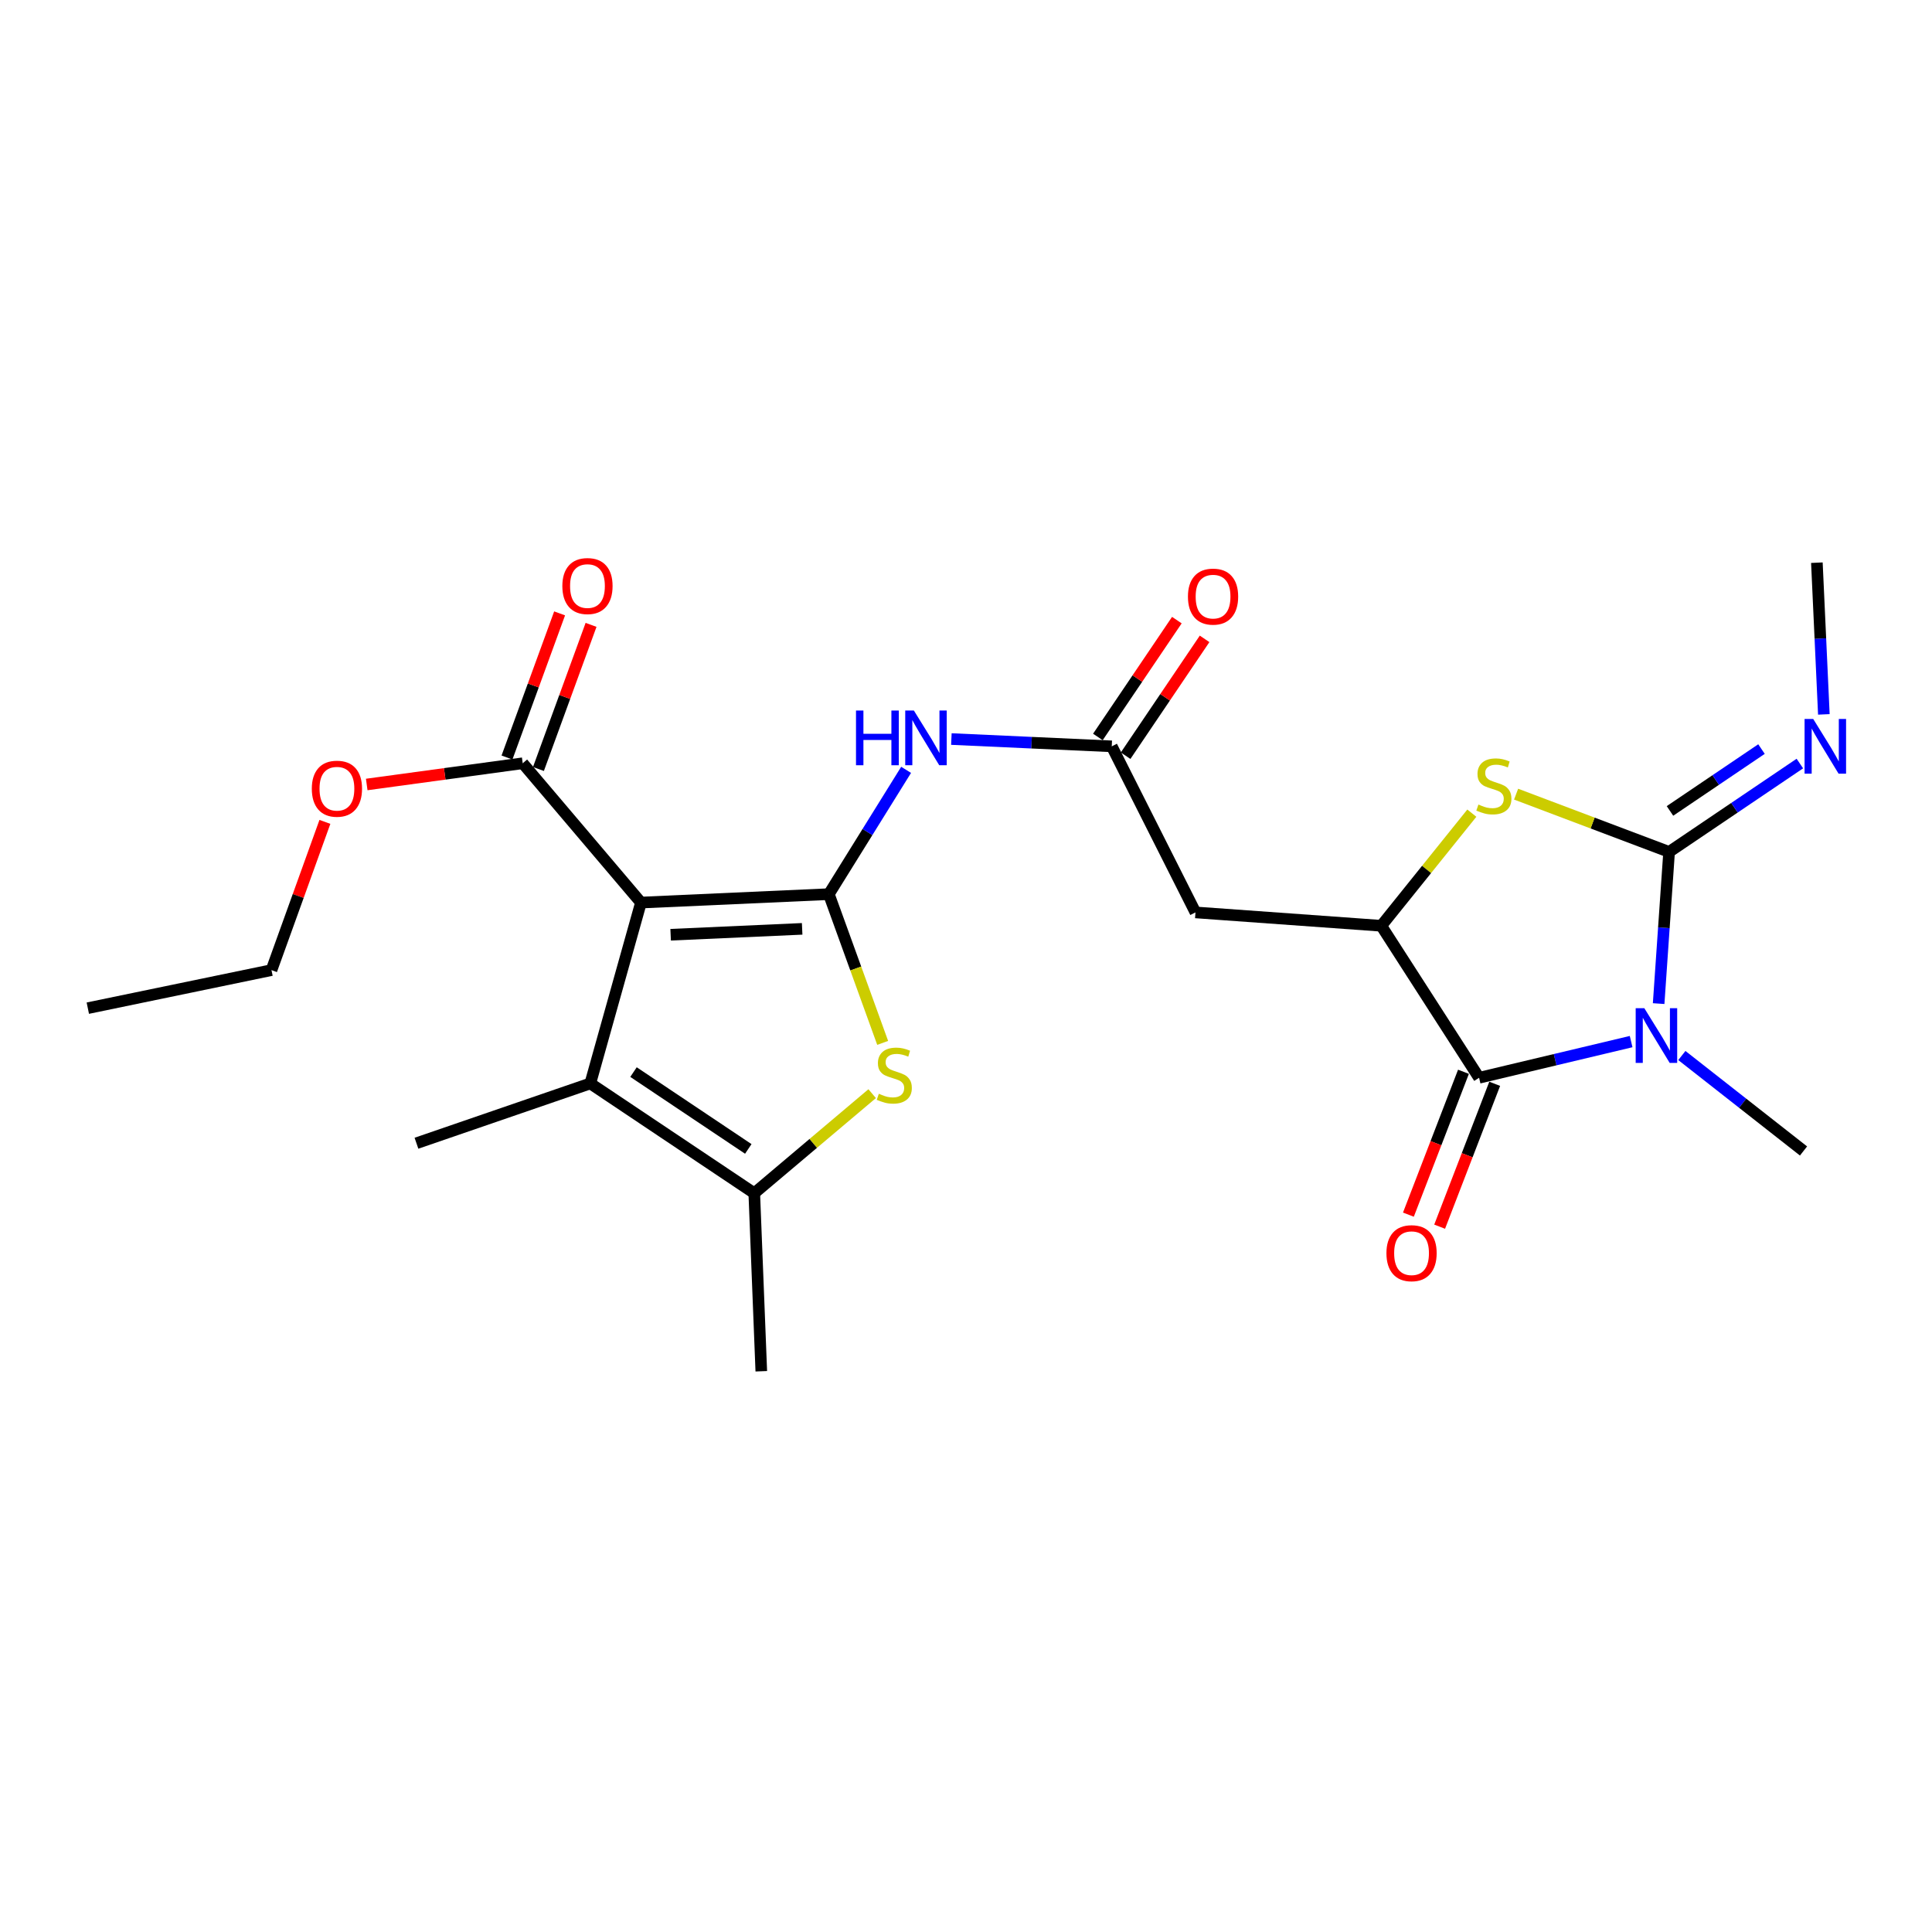 <?xml version='1.0' encoding='iso-8859-1'?>
<svg version='1.1' baseProfile='full'
              xmlns='http://www.w3.org/2000/svg'
                      xmlns:rdkit='http://www.rdkit.org/xml'
                      xmlns:xlink='http://www.w3.org/1999/xlink'
                  xml:space='preserve'
width='1000px' height='1000px' viewBox='0 0 1000 1000'>
<!-- END OF HEADER -->
<rect style='opacity:1.0;fill:#FFFFFF;stroke:none' width='1000' height='1000' x='0' y='0'> </rect>
<path class='bond-2' d='M 858.509,519.467 L 861.216,480.21' style='fill:none;fill-rule:evenodd;stroke:#0000FF;stroke-width:6px;stroke-linecap:butt;stroke-linejoin:miter;stroke-opacity:1' />
<path class='bond-2' d='M 861.216,480.21 L 863.923,440.952' style='fill:none;fill-rule:evenodd;stroke:#000000;stroke-width:6px;stroke-linecap:butt;stroke-linejoin:miter;stroke-opacity:1' />
<path class='bond-3' d='M 844.269,539.127 L 804.921,548.493' style='fill:none;fill-rule:evenodd;stroke:#0000FF;stroke-width:6px;stroke-linecap:butt;stroke-linejoin:miter;stroke-opacity:1' />
<path class='bond-3' d='M 804.921,548.493 L 765.574,557.858' style='fill:none;fill-rule:evenodd;stroke:#000000;stroke-width:6px;stroke-linecap:butt;stroke-linejoin:miter;stroke-opacity:1' />
<path class='bond-17' d='M 870.527,546.334 L 902.015,571.038' style='fill:none;fill-rule:evenodd;stroke:#0000FF;stroke-width:6px;stroke-linecap:butt;stroke-linejoin:miter;stroke-opacity:1' />
<path class='bond-17' d='M 902.015,571.038 L 933.502,595.742' style='fill:none;fill-rule:evenodd;stroke:#000000;stroke-width:6px;stroke-linecap:butt;stroke-linejoin:miter;stroke-opacity:1' />
<path class='bond-0' d='M 429.004,462.811 L 449.003,430.641' style='fill:none;fill-rule:evenodd;stroke:#000000;stroke-width:6px;stroke-linecap:butt;stroke-linejoin:miter;stroke-opacity:1' />
<path class='bond-0' d='M 449.003,430.641 L 469.002,398.472' style='fill:none;fill-rule:evenodd;stroke:#0000FF;stroke-width:6px;stroke-linecap:butt;stroke-linejoin:miter;stroke-opacity:1' />
<path class='bond-1' d='M 429.004,462.811 L 331.762,467.171' style='fill:none;fill-rule:evenodd;stroke:#000000;stroke-width:6px;stroke-linecap:butt;stroke-linejoin:miter;stroke-opacity:1' />
<path class='bond-1' d='M 415.194,480.772 L 347.124,483.824' style='fill:none;fill-rule:evenodd;stroke:#000000;stroke-width:6px;stroke-linecap:butt;stroke-linejoin:miter;stroke-opacity:1' />
<path class='bond-4' d='M 429.004,462.811 L 442.938,501.303' style='fill:none;fill-rule:evenodd;stroke:#000000;stroke-width:6px;stroke-linecap:butt;stroke-linejoin:miter;stroke-opacity:1' />
<path class='bond-4' d='M 442.938,501.303 L 456.872,539.796' style='fill:none;fill-rule:evenodd;stroke:#CCCC00;stroke-width:6px;stroke-linecap:butt;stroke-linejoin:miter;stroke-opacity:1' />
<path class='bond-6' d='M 331.762,467.171 L 305.534,560.784' style='fill:none;fill-rule:evenodd;stroke:#000000;stroke-width:6px;stroke-linecap:butt;stroke-linejoin:miter;stroke-opacity:1' />
<path class='bond-11' d='M 331.762,467.171 L 270.556,395.06' style='fill:none;fill-rule:evenodd;stroke:#000000;stroke-width:6px;stroke-linecap:butt;stroke-linejoin:miter;stroke-opacity:1' />
<path class='bond-5' d='M 863.923,440.952 L 824.326,426.001' style='fill:none;fill-rule:evenodd;stroke:#000000;stroke-width:6px;stroke-linecap:butt;stroke-linejoin:miter;stroke-opacity:1' />
<path class='bond-5' d='M 824.326,426.001 L 784.729,411.05' style='fill:none;fill-rule:evenodd;stroke:#CCCC00;stroke-width:6px;stroke-linecap:butt;stroke-linejoin:miter;stroke-opacity:1' />
<path class='bond-13' d='M 863.923,440.952 L 897.763,418.08' style='fill:none;fill-rule:evenodd;stroke:#000000;stroke-width:6px;stroke-linecap:butt;stroke-linejoin:miter;stroke-opacity:1' />
<path class='bond-13' d='M 897.763,418.08 L 931.603,395.209' style='fill:none;fill-rule:evenodd;stroke:#0000FF;stroke-width:6px;stroke-linecap:butt;stroke-linejoin:miter;stroke-opacity:1' />
<path class='bond-13' d='M 864.373,419.736 L 888.061,403.726' style='fill:none;fill-rule:evenodd;stroke:#000000;stroke-width:6px;stroke-linecap:butt;stroke-linejoin:miter;stroke-opacity:1' />
<path class='bond-13' d='M 888.061,403.726 L 911.749,387.716' style='fill:none;fill-rule:evenodd;stroke:#0000FF;stroke-width:6px;stroke-linecap:butt;stroke-linejoin:miter;stroke-opacity:1' />
<path class='bond-7' d='M 765.574,557.858 L 714.946,479.183' style='fill:none;fill-rule:evenodd;stroke:#000000;stroke-width:6px;stroke-linecap:butt;stroke-linejoin:miter;stroke-opacity:1' />
<path class='bond-14' d='M 757.491,554.743 L 743.239,591.721' style='fill:none;fill-rule:evenodd;stroke:#000000;stroke-width:6px;stroke-linecap:butt;stroke-linejoin:miter;stroke-opacity:1' />
<path class='bond-14' d='M 743.239,591.721 L 728.988,628.699' style='fill:none;fill-rule:evenodd;stroke:#FF0000;stroke-width:6px;stroke-linecap:butt;stroke-linejoin:miter;stroke-opacity:1' />
<path class='bond-14' d='M 773.657,560.973 L 759.405,597.952' style='fill:none;fill-rule:evenodd;stroke:#000000;stroke-width:6px;stroke-linecap:butt;stroke-linejoin:miter;stroke-opacity:1' />
<path class='bond-14' d='M 759.405,597.952 L 745.154,634.93' style='fill:none;fill-rule:evenodd;stroke:#FF0000;stroke-width:6px;stroke-linecap:butt;stroke-linejoin:miter;stroke-opacity:1' />
<path class='bond-8' d='M 451.433,566.074 L 420.92,591.837' style='fill:none;fill-rule:evenodd;stroke:#CCCC00;stroke-width:6px;stroke-linecap:butt;stroke-linejoin:miter;stroke-opacity:1' />
<path class='bond-8' d='M 420.92,591.837 L 390.408,617.601' style='fill:none;fill-rule:evenodd;stroke:#000000;stroke-width:6px;stroke-linecap:butt;stroke-linejoin:miter;stroke-opacity:1' />
<path class='bond-24' d='M 761.821,420.889 L 738.383,450.036' style='fill:none;fill-rule:evenodd;stroke:#CCCC00;stroke-width:6px;stroke-linecap:butt;stroke-linejoin:miter;stroke-opacity:1' />
<path class='bond-24' d='M 738.383,450.036 L 714.946,479.183' style='fill:none;fill-rule:evenodd;stroke:#000000;stroke-width:6px;stroke-linecap:butt;stroke-linejoin:miter;stroke-opacity:1' />
<path class='bond-19' d='M 305.534,560.784 L 215.558,591.738' style='fill:none;fill-rule:evenodd;stroke:#000000;stroke-width:6px;stroke-linecap:butt;stroke-linejoin:miter;stroke-opacity:1' />
<path class='bond-25' d='M 305.534,560.784 L 390.408,617.601' style='fill:none;fill-rule:evenodd;stroke:#000000;stroke-width:6px;stroke-linecap:butt;stroke-linejoin:miter;stroke-opacity:1' />
<path class='bond-25' d='M 327.902,554.91 L 387.314,594.681' style='fill:none;fill-rule:evenodd;stroke:#000000;stroke-width:6px;stroke-linecap:butt;stroke-linejoin:miter;stroke-opacity:1' />
<path class='bond-10' d='M 714.946,479.183 L 618.772,472.262' style='fill:none;fill-rule:evenodd;stroke:#000000;stroke-width:6px;stroke-linecap:butt;stroke-linejoin:miter;stroke-opacity:1' />
<path class='bond-20' d='M 390.408,617.601 L 394.046,709.761' style='fill:none;fill-rule:evenodd;stroke:#000000;stroke-width:6px;stroke-linecap:butt;stroke-linejoin:miter;stroke-opacity:1' />
<path class='bond-9' d='M 492.432,382.528 L 533.936,384.415' style='fill:none;fill-rule:evenodd;stroke:#0000FF;stroke-width:6px;stroke-linecap:butt;stroke-linejoin:miter;stroke-opacity:1' />
<path class='bond-9' d='M 533.936,384.415 L 575.44,386.301' style='fill:none;fill-rule:evenodd;stroke:#000000;stroke-width:6px;stroke-linecap:butt;stroke-linejoin:miter;stroke-opacity:1' />
<path class='bond-12' d='M 618.772,472.262 L 575.44,386.301' style='fill:none;fill-rule:evenodd;stroke:#000000;stroke-width:6px;stroke-linecap:butt;stroke-linejoin:miter;stroke-opacity:1' />
<path class='bond-15' d='M 278.693,398.03 L 292.311,360.73' style='fill:none;fill-rule:evenodd;stroke:#000000;stroke-width:6px;stroke-linecap:butt;stroke-linejoin:miter;stroke-opacity:1' />
<path class='bond-15' d='M 292.311,360.73 L 305.928,323.43' style='fill:none;fill-rule:evenodd;stroke:#FF0000;stroke-width:6px;stroke-linecap:butt;stroke-linejoin:miter;stroke-opacity:1' />
<path class='bond-15' d='M 262.419,392.089 L 276.036,354.789' style='fill:none;fill-rule:evenodd;stroke:#000000;stroke-width:6px;stroke-linecap:butt;stroke-linejoin:miter;stroke-opacity:1' />
<path class='bond-15' d='M 276.036,354.789 L 289.653,317.488' style='fill:none;fill-rule:evenodd;stroke:#FF0000;stroke-width:6px;stroke-linecap:butt;stroke-linejoin:miter;stroke-opacity:1' />
<path class='bond-18' d='M 270.556,395.06 L 230.187,400.555' style='fill:none;fill-rule:evenodd;stroke:#000000;stroke-width:6px;stroke-linecap:butt;stroke-linejoin:miter;stroke-opacity:1' />
<path class='bond-18' d='M 230.187,400.555 L 189.818,406.05' style='fill:none;fill-rule:evenodd;stroke:#FF0000;stroke-width:6px;stroke-linecap:butt;stroke-linejoin:miter;stroke-opacity:1' />
<path class='bond-16' d='M 582.617,391.152 L 603.056,360.913' style='fill:none;fill-rule:evenodd;stroke:#000000;stroke-width:6px;stroke-linecap:butt;stroke-linejoin:miter;stroke-opacity:1' />
<path class='bond-16' d='M 603.056,360.913 L 623.495,330.675' style='fill:none;fill-rule:evenodd;stroke:#FF0000;stroke-width:6px;stroke-linecap:butt;stroke-linejoin:miter;stroke-opacity:1' />
<path class='bond-16' d='M 568.263,381.45 L 588.702,351.211' style='fill:none;fill-rule:evenodd;stroke:#000000;stroke-width:6px;stroke-linecap:butt;stroke-linejoin:miter;stroke-opacity:1' />
<path class='bond-16' d='M 588.702,351.211 L 609.141,320.973' style='fill:none;fill-rule:evenodd;stroke:#FF0000;stroke-width:6px;stroke-linecap:butt;stroke-linejoin:miter;stroke-opacity:1' />
<path class='bond-21' d='M 944.023,369.762 L 942.218,330.503' style='fill:none;fill-rule:evenodd;stroke:#0000FF;stroke-width:6px;stroke-linecap:butt;stroke-linejoin:miter;stroke-opacity:1' />
<path class='bond-21' d='M 942.218,330.503 L 940.413,291.244' style='fill:none;fill-rule:evenodd;stroke:#000000;stroke-width:6px;stroke-linecap:butt;stroke-linejoin:miter;stroke-opacity:1' />
<path class='bond-22' d='M 168.172,425.407 L 154.347,463.768' style='fill:none;fill-rule:evenodd;stroke:#FF0000;stroke-width:6px;stroke-linecap:butt;stroke-linejoin:miter;stroke-opacity:1' />
<path class='bond-22' d='M 154.347,463.768 L 140.521,502.129' style='fill:none;fill-rule:evenodd;stroke:#000000;stroke-width:6px;stroke-linecap:butt;stroke-linejoin:miter;stroke-opacity:1' />
<path class='bond-23' d='M 140.521,502.129 L 45.455,521.822' style='fill:none;fill-rule:evenodd;stroke:#000000;stroke-width:6px;stroke-linecap:butt;stroke-linejoin:miter;stroke-opacity:1' />
<path  class='atom-0' d='M 851.108 521.849
L 860.388 536.849
Q 861.308 538.329, 862.788 541.009
Q 864.268 543.689, 864.348 543.849
L 864.348 521.849
L 868.108 521.849
L 868.108 550.169
L 864.228 550.169
L 854.268 533.769
Q 853.108 531.849, 851.868 529.649
Q 850.668 527.449, 850.308 526.769
L 850.308 550.169
L 846.628 550.169
L 846.628 521.849
L 851.108 521.849
' fill='#0000FF'/>
<path  class='atom-5' d='M 454.884 566.125
Q 455.204 566.245, 456.524 566.805
Q 457.844 567.365, 459.284 567.725
Q 460.764 568.045, 462.204 568.045
Q 464.884 568.045, 466.444 566.765
Q 468.004 565.445, 468.004 563.165
Q 468.004 561.605, 467.204 560.645
Q 466.444 559.685, 465.244 559.165
Q 464.044 558.645, 462.044 558.045
Q 459.524 557.285, 458.004 556.565
Q 456.524 555.845, 455.444 554.325
Q 454.404 552.805, 454.404 550.245
Q 454.404 546.685, 456.804 544.485
Q 459.244 542.285, 464.044 542.285
Q 467.324 542.285, 471.044 543.845
L 470.124 546.925
Q 466.724 545.525, 464.164 545.525
Q 461.404 545.525, 459.884 546.685
Q 458.364 547.805, 458.404 549.765
Q 458.404 551.285, 459.164 552.205
Q 459.964 553.125, 461.084 553.645
Q 462.244 554.165, 464.164 554.765
Q 466.724 555.565, 468.244 556.365
Q 469.764 557.165, 470.844 558.805
Q 471.964 560.405, 471.964 563.165
Q 471.964 567.085, 469.324 569.205
Q 466.724 571.285, 462.364 571.285
Q 459.844 571.285, 457.924 570.725
Q 456.044 570.205, 453.804 569.285
L 454.884 566.125
' fill='#CCCC00'/>
<path  class='atom-6' d='M 765.226 416.426
Q 765.546 416.546, 766.866 417.106
Q 768.186 417.666, 769.626 418.026
Q 771.106 418.346, 772.546 418.346
Q 775.226 418.346, 776.786 417.066
Q 778.346 415.746, 778.346 413.466
Q 778.346 411.906, 777.546 410.946
Q 776.786 409.986, 775.586 409.466
Q 774.386 408.946, 772.386 408.346
Q 769.866 407.586, 768.346 406.866
Q 766.866 406.146, 765.786 404.626
Q 764.746 403.106, 764.746 400.546
Q 764.746 396.986, 767.146 394.786
Q 769.586 392.586, 774.386 392.586
Q 777.666 392.586, 781.386 394.146
L 780.466 397.226
Q 777.066 395.826, 774.506 395.826
Q 771.746 395.826, 770.226 396.986
Q 768.706 398.106, 768.746 400.066
Q 768.746 401.586, 769.506 402.506
Q 770.306 403.426, 771.426 403.946
Q 772.586 404.466, 774.506 405.066
Q 777.066 405.866, 778.586 406.666
Q 780.106 407.466, 781.186 409.106
Q 782.306 410.706, 782.306 413.466
Q 782.306 417.386, 779.666 419.506
Q 777.066 421.586, 772.706 421.586
Q 770.186 421.586, 768.266 421.026
Q 766.386 420.506, 764.146 419.586
L 765.226 416.426
' fill='#CCCC00'/>
<path  class='atom-10' d='M 443.065 367.771
L 446.905 367.771
L 446.905 379.811
L 461.385 379.811
L 461.385 367.771
L 465.225 367.771
L 465.225 396.091
L 461.385 396.091
L 461.385 383.011
L 446.905 383.011
L 446.905 396.091
L 443.065 396.091
L 443.065 367.771
' fill='#0000FF'/>
<path  class='atom-10' d='M 473.025 367.771
L 482.305 382.771
Q 483.225 384.251, 484.705 386.931
Q 486.185 389.611, 486.265 389.771
L 486.265 367.771
L 490.025 367.771
L 490.025 396.091
L 486.145 396.091
L 476.185 379.691
Q 475.025 377.771, 473.785 375.571
Q 472.585 373.371, 472.225 372.691
L 472.225 396.091
L 468.545 396.091
L 468.545 367.771
L 473.025 367.771
' fill='#0000FF'/>
<path  class='atom-14' d='M 938.523 372.141
L 947.803 387.141
Q 948.723 388.621, 950.203 391.301
Q 951.683 393.981, 951.763 394.141
L 951.763 372.141
L 955.523 372.141
L 955.523 400.461
L 951.643 400.461
L 941.683 384.061
Q 940.523 382.141, 939.283 379.941
Q 938.083 377.741, 937.723 377.061
L 937.723 400.461
L 934.043 400.461
L 934.043 372.141
L 938.523 372.141
' fill='#0000FF'/>
<path  class='atom-15' d='M 717.615 648.645
Q 717.615 641.845, 720.975 638.045
Q 724.335 634.245, 730.615 634.245
Q 736.895 634.245, 740.255 638.045
Q 743.615 641.845, 743.615 648.645
Q 743.615 655.525, 740.215 659.445
Q 736.815 663.325, 730.615 663.325
Q 724.375 663.325, 720.975 659.445
Q 717.615 655.565, 717.615 648.645
M 730.615 660.125
Q 734.935 660.125, 737.255 657.245
Q 739.615 654.325, 739.615 648.645
Q 739.615 643.085, 737.255 640.285
Q 734.935 637.445, 730.615 637.445
Q 726.295 637.445, 723.935 640.245
Q 721.615 643.045, 721.615 648.645
Q 721.615 654.365, 723.935 657.245
Q 726.295 660.125, 730.615 660.125
' fill='#FF0000'/>
<path  class='atom-16' d='M 291.071 303.336
Q 291.071 296.536, 294.431 292.736
Q 297.791 288.936, 304.071 288.936
Q 310.351 288.936, 313.711 292.736
Q 317.071 296.536, 317.071 303.336
Q 317.071 310.216, 313.671 314.136
Q 310.271 318.016, 304.071 318.016
Q 297.831 318.016, 294.431 314.136
Q 291.071 310.256, 291.071 303.336
M 304.071 314.816
Q 308.391 314.816, 310.711 311.936
Q 313.071 309.016, 313.071 303.336
Q 313.071 297.776, 310.711 294.976
Q 308.391 292.136, 304.071 292.136
Q 299.751 292.136, 297.391 294.936
Q 295.071 297.736, 295.071 303.336
Q 295.071 309.056, 297.391 311.936
Q 299.751 314.816, 304.071 314.816
' fill='#FF0000'/>
<path  class='atom-17' d='M 614.877 308.803
Q 614.877 302.003, 618.237 298.203
Q 621.597 294.403, 627.877 294.403
Q 634.157 294.403, 637.517 298.203
Q 640.877 302.003, 640.877 308.803
Q 640.877 315.683, 637.477 319.603
Q 634.077 323.483, 627.877 323.483
Q 621.637 323.483, 618.237 319.603
Q 614.877 315.723, 614.877 308.803
M 627.877 320.283
Q 632.197 320.283, 634.517 317.403
Q 636.877 314.483, 636.877 308.803
Q 636.877 303.243, 634.517 300.443
Q 632.197 297.603, 627.877 297.603
Q 623.557 297.603, 621.197 300.403
Q 618.877 303.203, 618.877 308.803
Q 618.877 314.523, 621.197 317.403
Q 623.557 320.283, 627.877 320.283
' fill='#FF0000'/>
<path  class='atom-19' d='M 161.392 408.23
Q 161.392 401.43, 164.752 397.63
Q 168.112 393.83, 174.392 393.83
Q 180.672 393.83, 184.032 397.63
Q 187.392 401.43, 187.392 408.23
Q 187.392 415.11, 183.992 419.03
Q 180.592 422.91, 174.392 422.91
Q 168.152 422.91, 164.752 419.03
Q 161.392 415.15, 161.392 408.23
M 174.392 419.71
Q 178.712 419.71, 181.032 416.83
Q 183.392 413.91, 183.392 408.23
Q 183.392 402.67, 181.032 399.87
Q 178.712 397.03, 174.392 397.03
Q 170.072 397.03, 167.712 399.83
Q 165.392 402.63, 165.392 408.23
Q 165.392 413.95, 167.712 416.83
Q 170.072 419.71, 174.392 419.71
' fill='#FF0000'/>
</svg>
